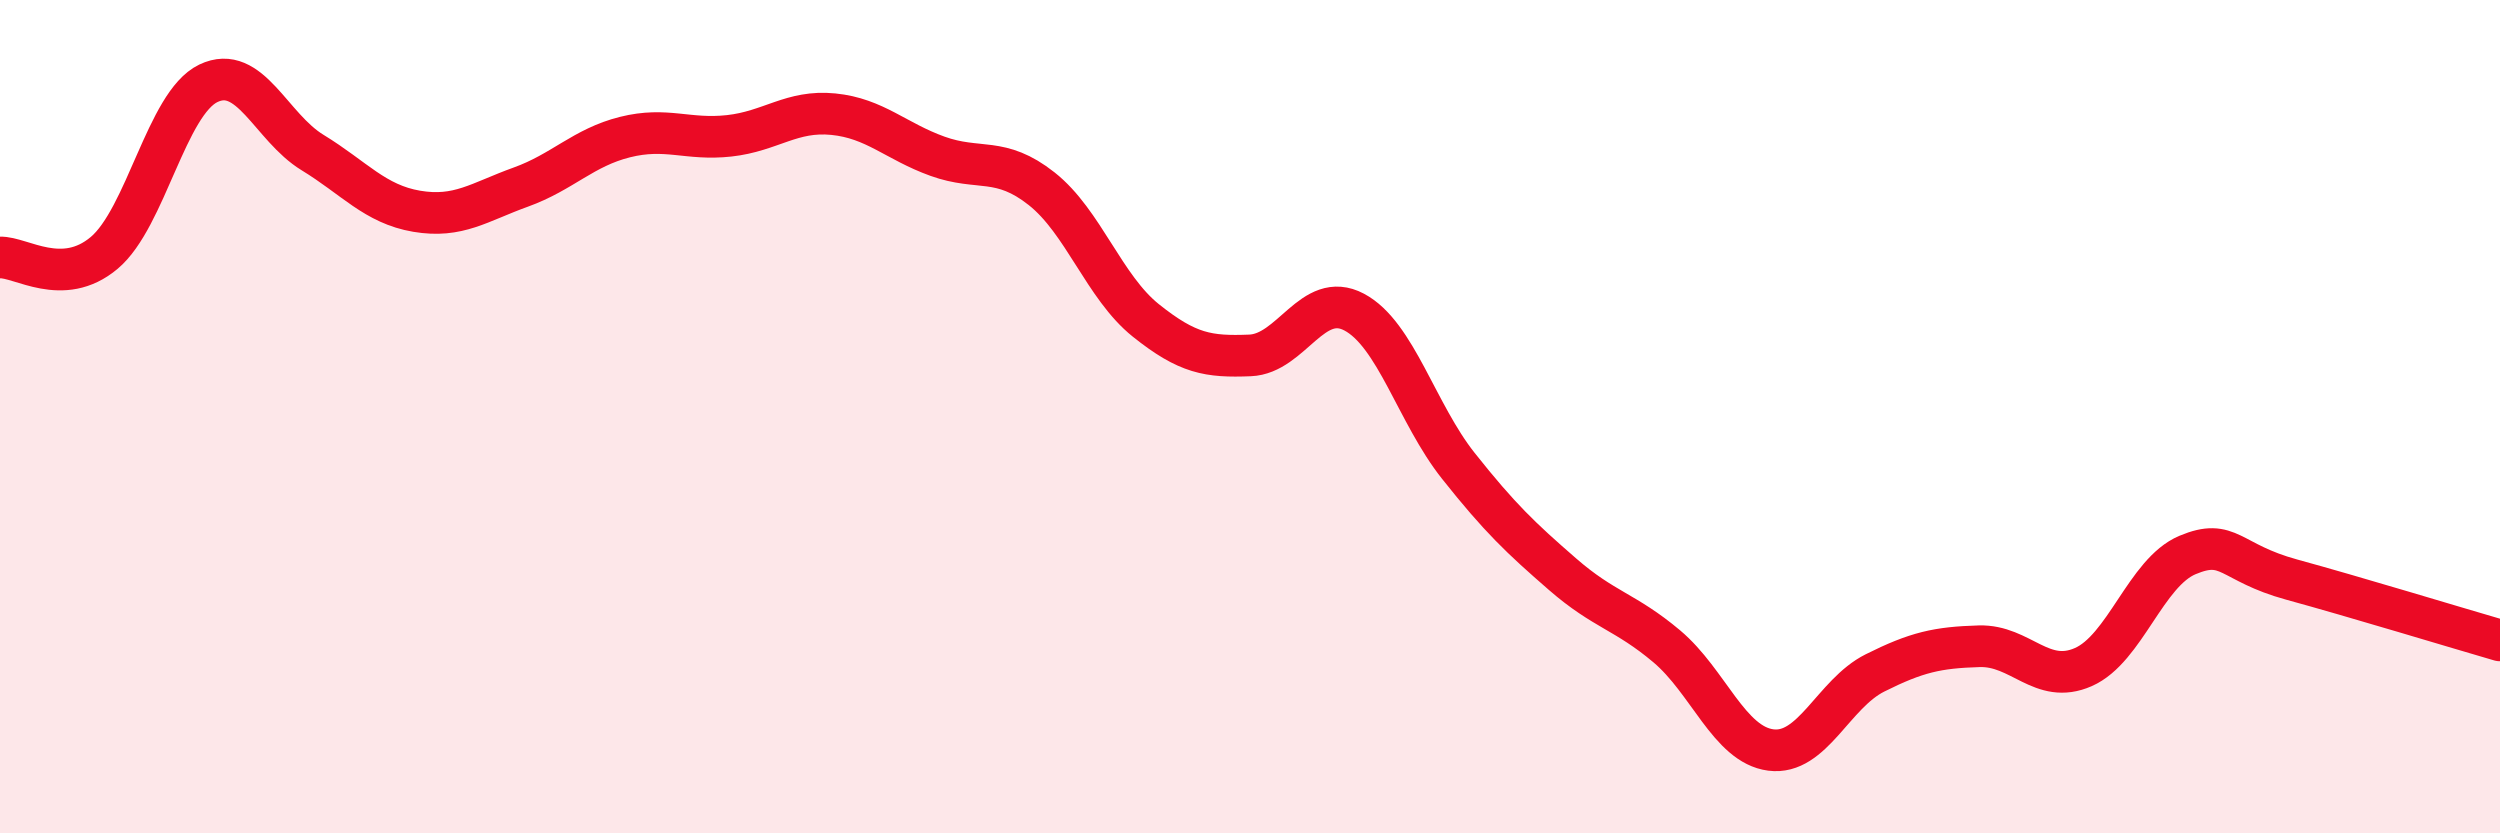 
    <svg width="60" height="20" viewBox="0 0 60 20" xmlns="http://www.w3.org/2000/svg">
      <path
        d="M 0,6.18 C 0.5,6.16 1.5,6.91 2.5,6.07 C 3.5,5.23 4,2.48 5,2 C 6,1.52 6.5,3.05 7.5,3.66 C 8.5,4.27 9,4.9 10,5.07 C 11,5.24 11.5,4.85 12.5,4.49 C 13.5,4.13 14,3.54 15,3.29 C 16,3.04 16.5,3.37 17.5,3.26 C 18.5,3.15 19,2.64 20,2.74 C 21,2.84 21.5,3.39 22.5,3.75 C 23.5,4.11 24,3.74 25,4.53 C 26,5.32 26.5,6.89 27.5,7.69 C 28.5,8.49 29,8.57 30,8.53 C 31,8.49 31.5,6.96 32.5,7.49 C 33.5,8.02 34,9.92 35,11.18 C 36,12.44 36.5,12.91 37.5,13.78 C 38.5,14.65 39,14.67 40,15.51 C 41,16.35 41.5,17.87 42.5,18 C 43.5,18.13 44,16.65 45,16.15 C 46,15.65 46.5,15.54 47.5,15.51 C 48.5,15.48 49,16.45 50,16.01 C 51,15.57 51.5,13.74 52.5,13.32 C 53.5,12.9 53.5,13.5 55,13.91 C 56.5,14.32 59,15.08 60,15.37L60 20L0 20Z"
        fill="#EB0A25"
        opacity="0.1"
        stroke-linecap="round"
        stroke-linejoin="round"
      />
      <path
        d="M 0,6.18 C 0.5,6.16 1.5,6.91 2.5,6.07 C 3.5,5.23 4,2.48 5,2 C 6,1.52 6.5,3.05 7.5,3.66 C 8.5,4.27 9,4.9 10,5.07 C 11,5.24 11.5,4.85 12.5,4.49 C 13.5,4.13 14,3.54 15,3.29 C 16,3.04 16.5,3.37 17.5,3.26 C 18.5,3.15 19,2.64 20,2.74 C 21,2.84 21.5,3.39 22.5,3.75 C 23.5,4.11 24,3.74 25,4.53 C 26,5.32 26.5,6.89 27.5,7.69 C 28.5,8.49 29,8.57 30,8.53 C 31,8.49 31.5,6.96 32.5,7.49 C 33.5,8.02 34,9.92 35,11.18 C 36,12.44 36.5,12.91 37.5,13.78 C 38.5,14.65 39,14.67 40,15.51 C 41,16.35 41.5,17.87 42.5,18 C 43.5,18.13 44,16.65 45,16.15 C 46,15.65 46.5,15.54 47.5,15.51 C 48.5,15.48 49,16.45 50,16.01 C 51,15.57 51.5,13.74 52.5,13.32 C 53.5,12.9 53.5,13.5 55,13.91 C 56.5,14.32 59,15.08 60,15.37"
        stroke="#EB0A25"
        stroke-width="1"
        fill="none"
        stroke-linecap="round"
        stroke-linejoin="round"
      />
    </svg>
  